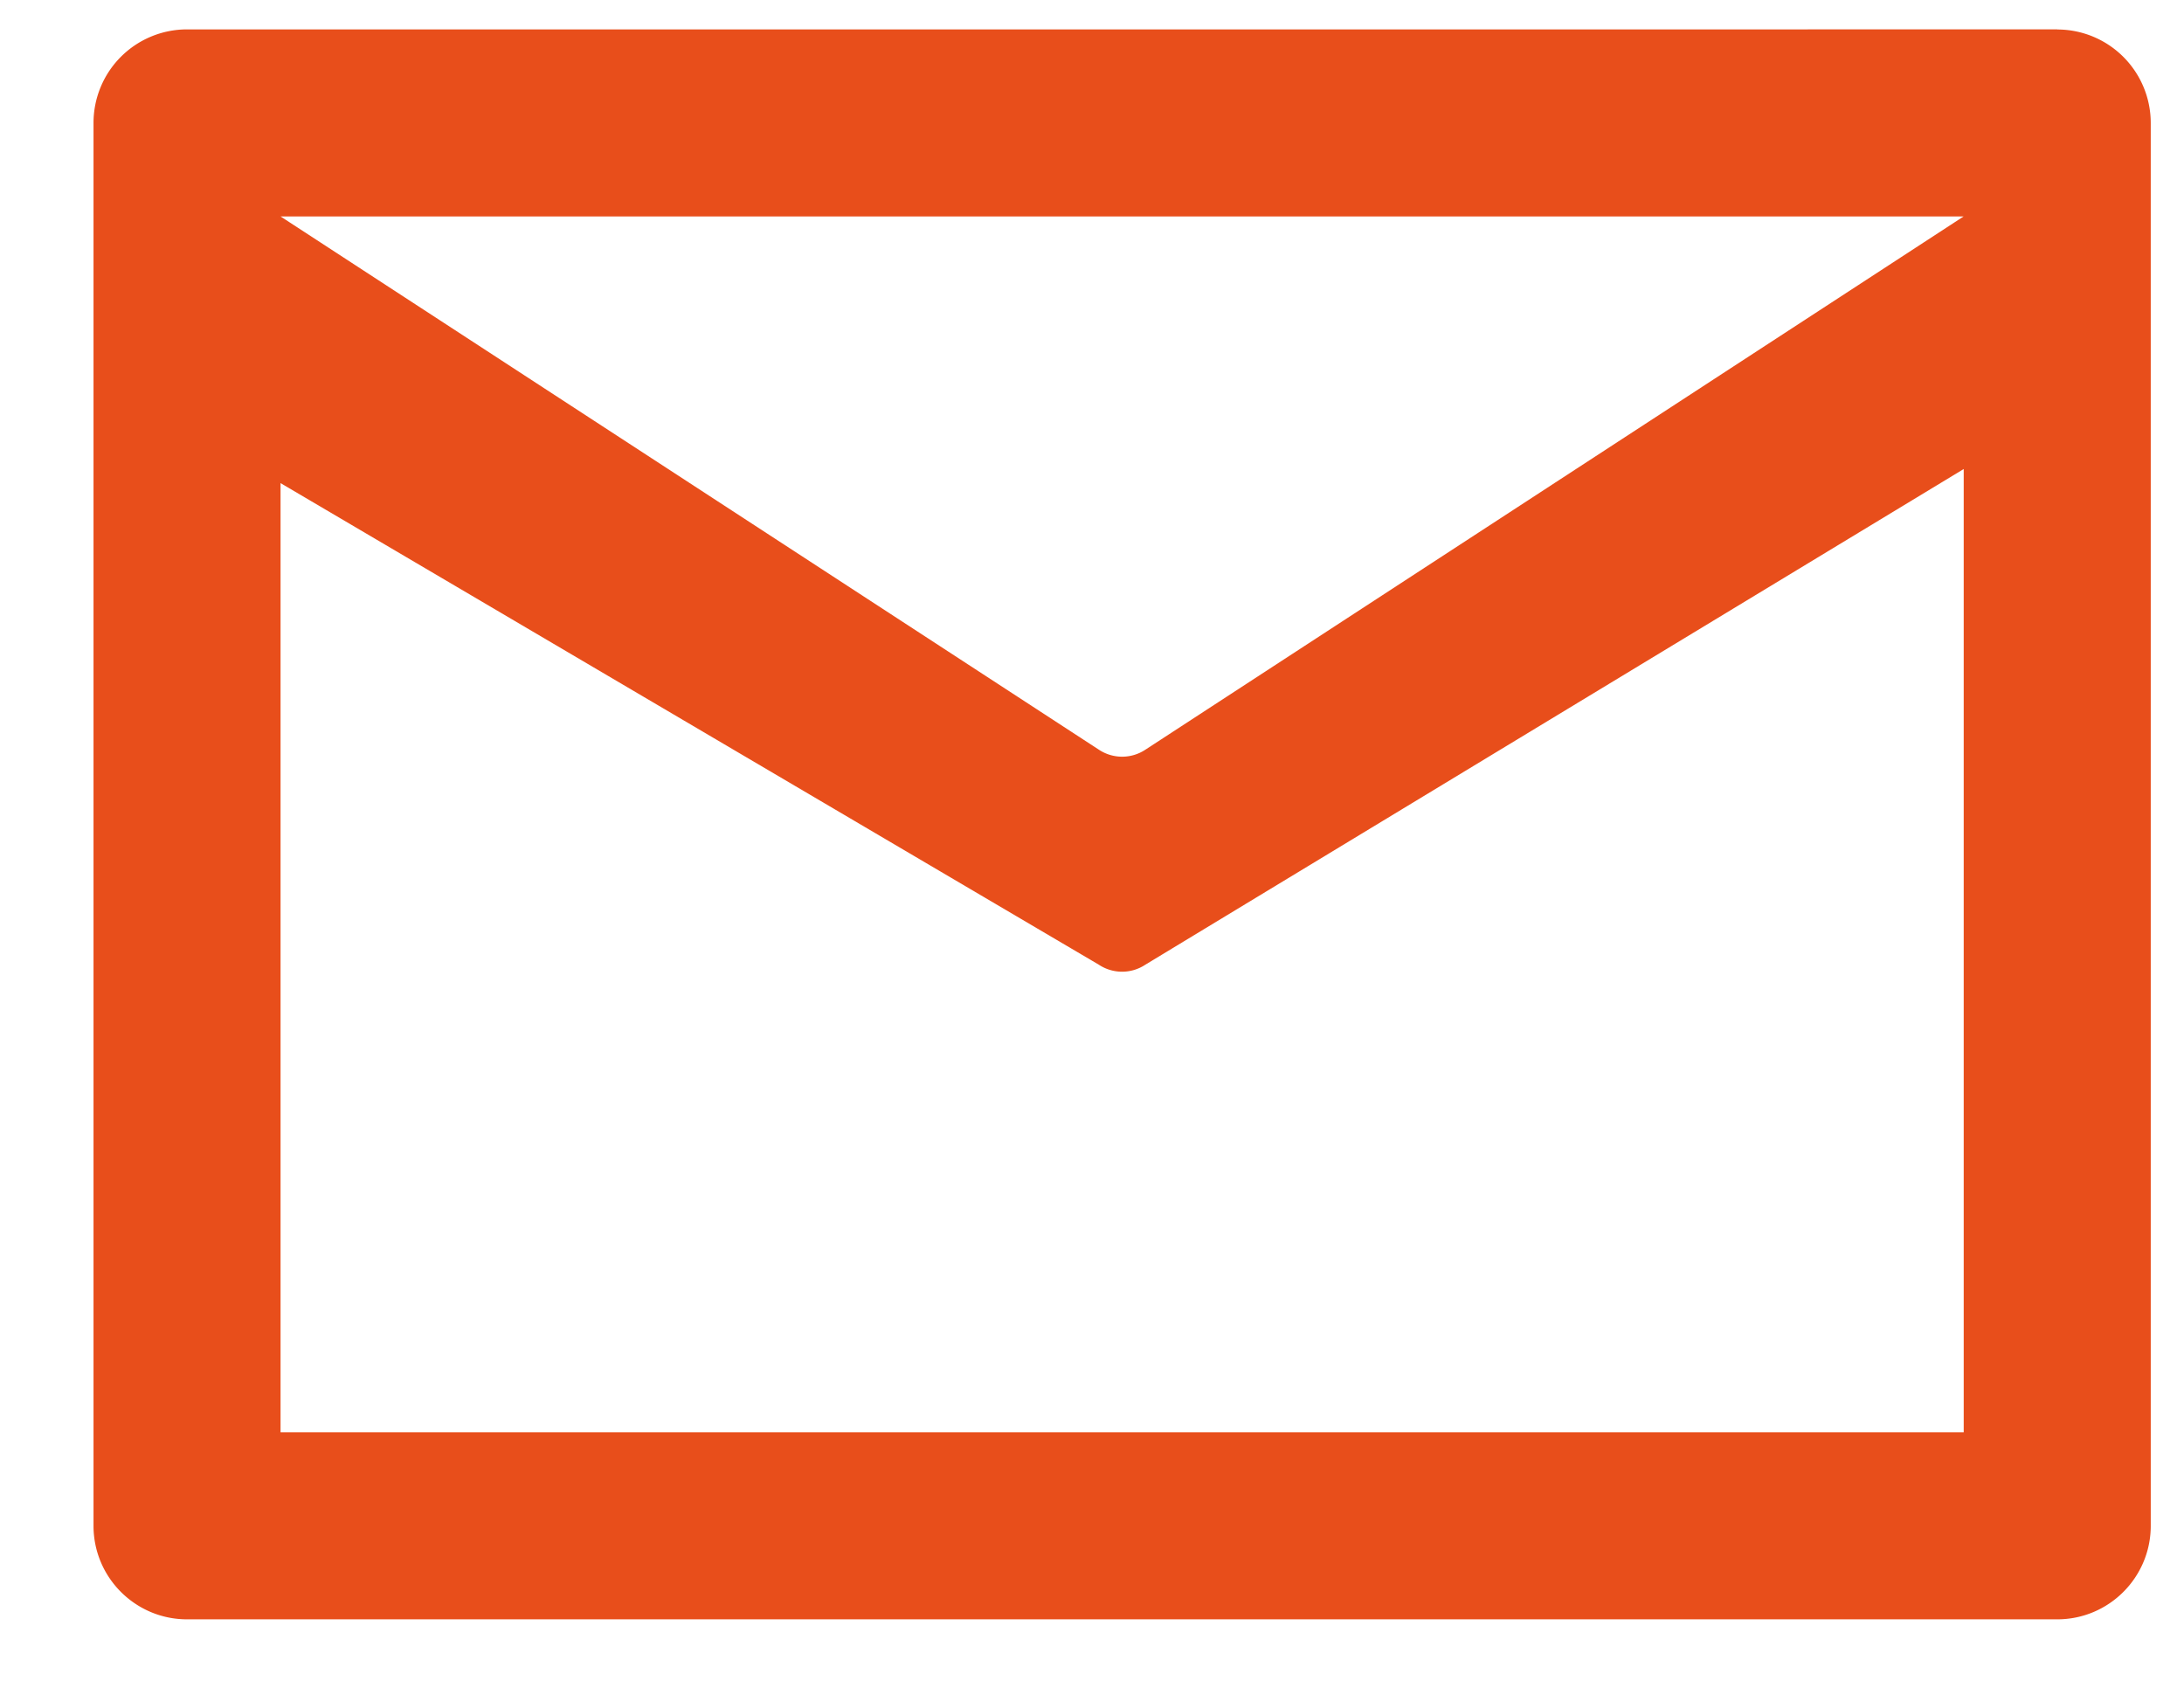 <svg xmlns="http://www.w3.org/2000/svg" width="22" height="17" viewBox="0 0 22 17"><g><g><path fill="#e84e1b" d="M11.539 7.55a.424.424 0 0 1-.471 0L2.826 2.18H19.78zm8.242 6.876H2.826v-9.56l8.242 4.85a.424.424 0 0 0 .47 0l8.243-4.992zm.942-14.13H1.883a.942.942 0 0 0-.941.943v14.129c0 .52.422.942.942.942h18.839c.52 0 .942-.422.942-.942V1.238a.942.942 0 0 0-.942-.941z"/></g></g></svg>